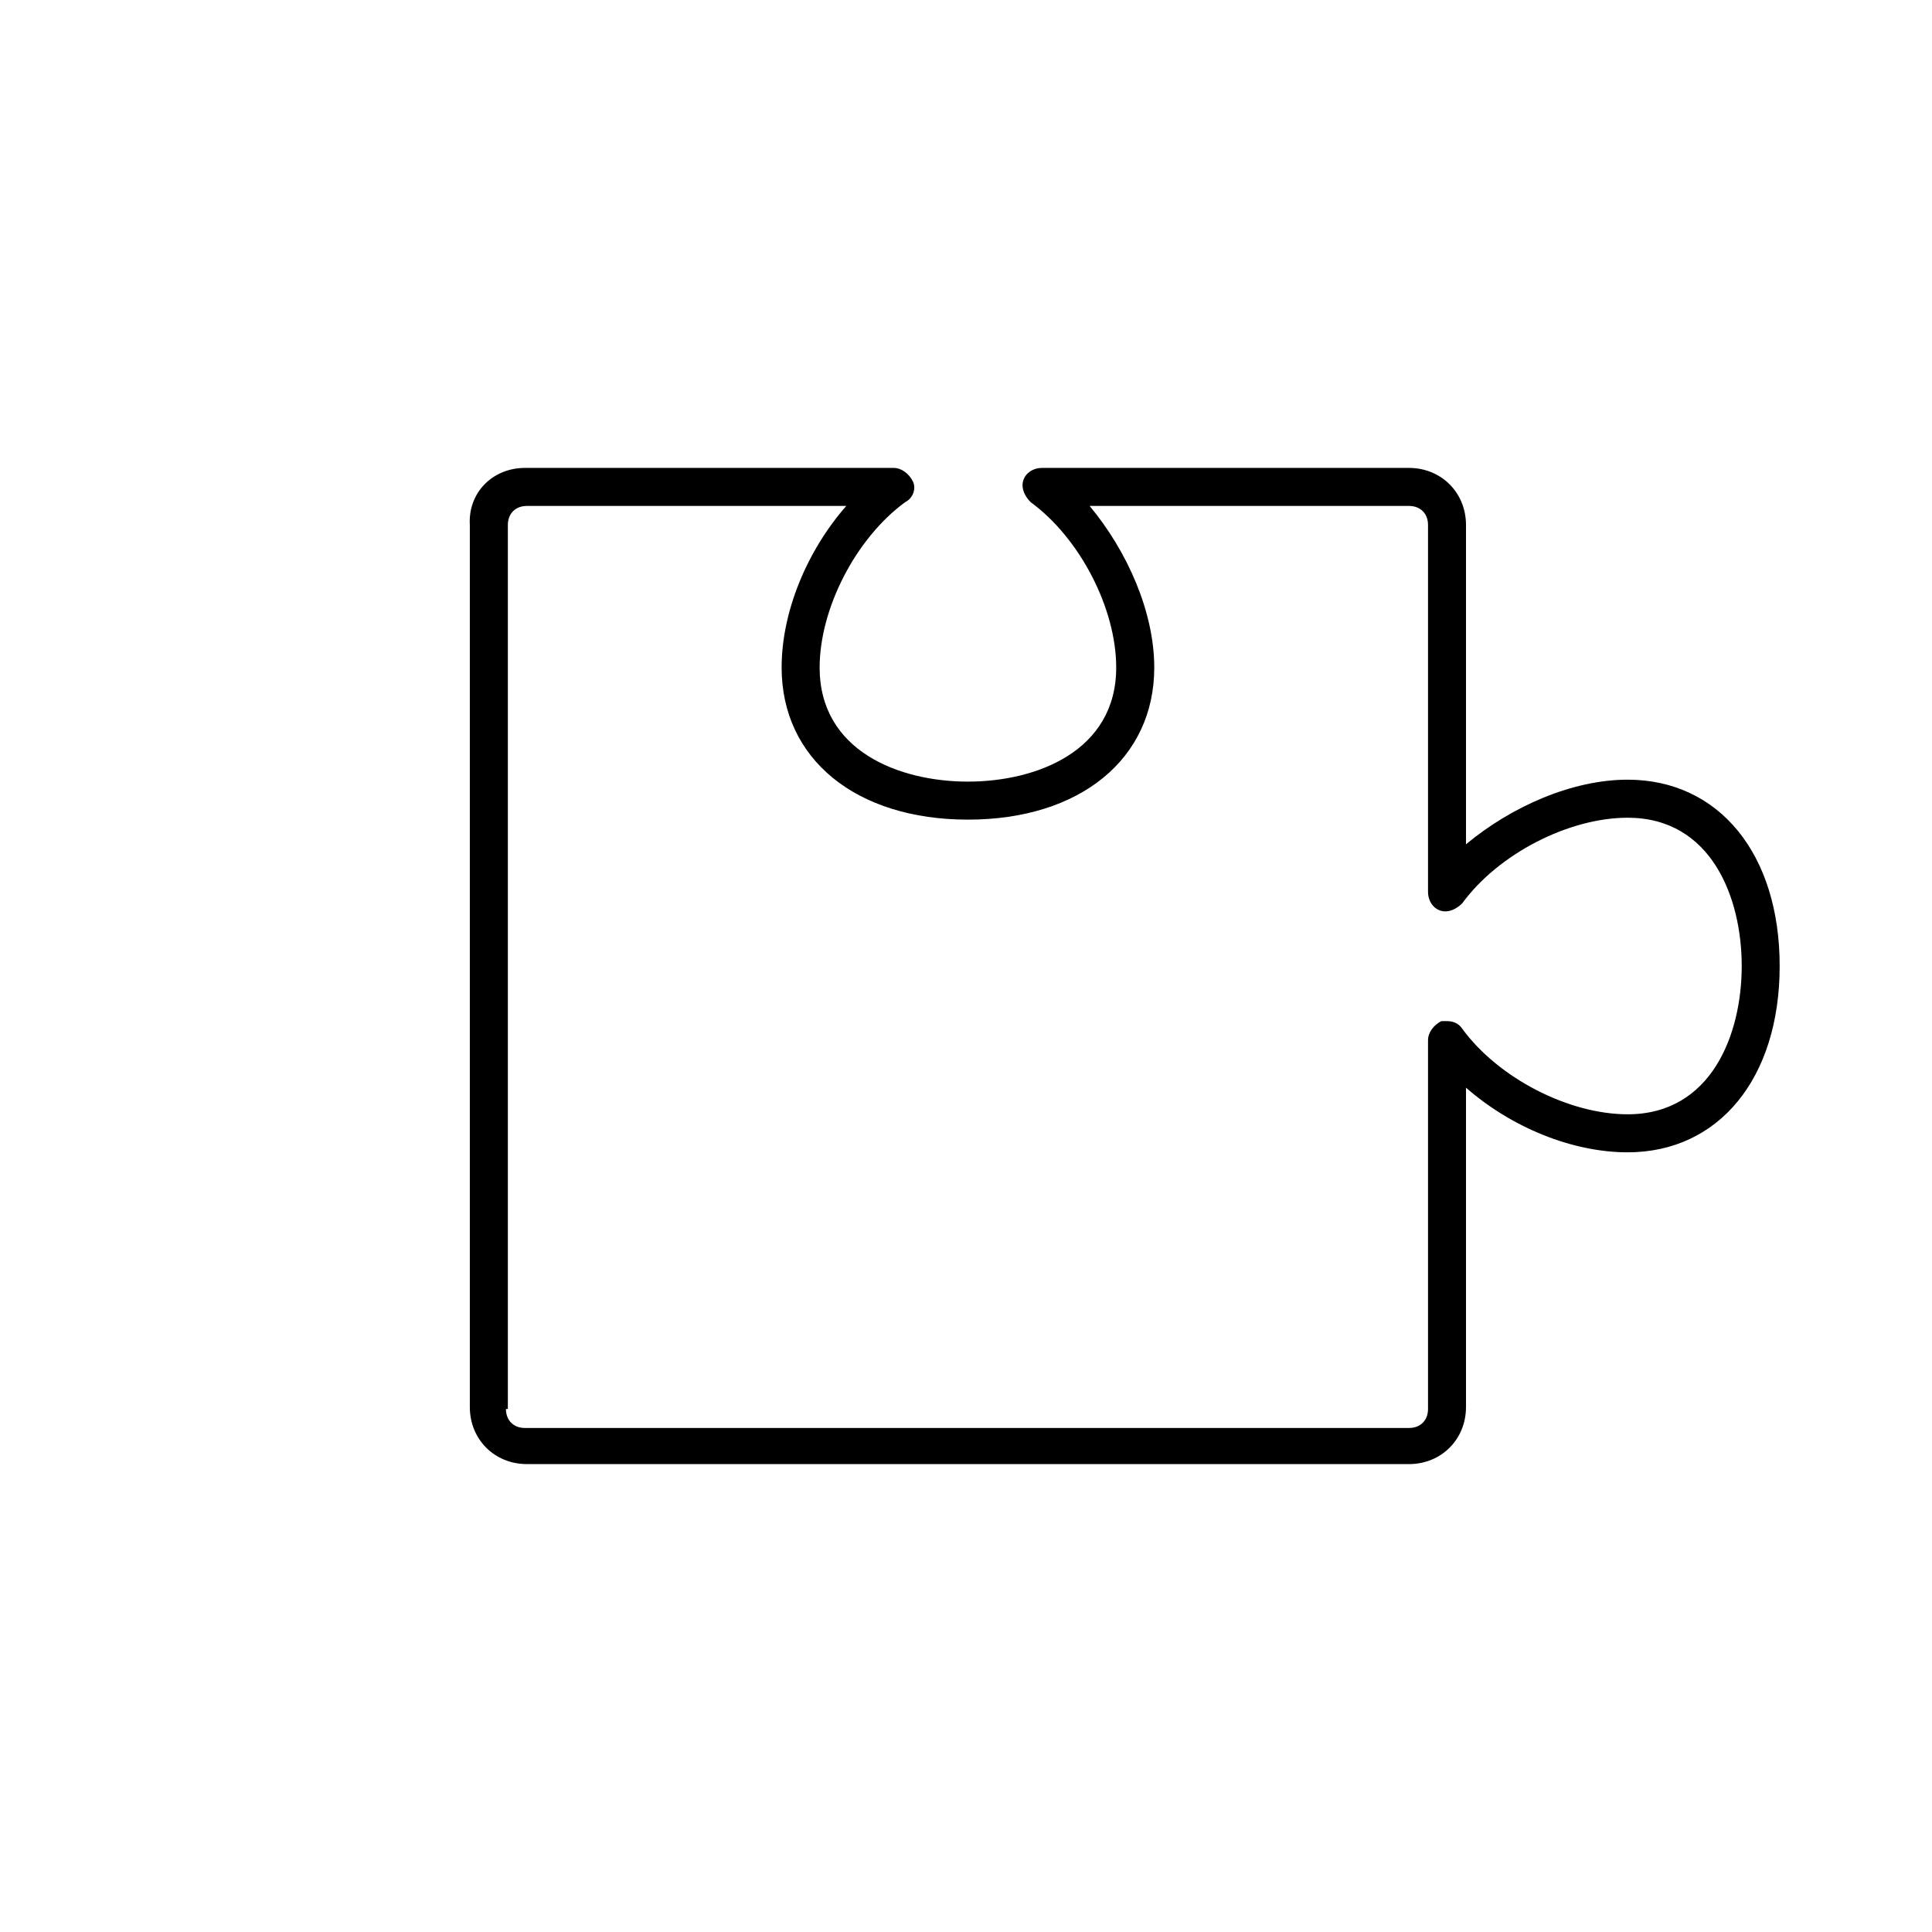 <?xml version="1.0" encoding="UTF-8"?>
<!-- Uploaded to: ICON Repo, www.svgrepo.com, Generator: ICON Repo Mixer Tools -->
<svg fill="#000000" width="800px" height="800px" version="1.1" viewBox="144 144 512 512" xmlns="http://www.w3.org/2000/svg">
 <path d="m517.39 532c8.566 0 15.113-6.551 15.113-15.113v-84.641c12.09 10.578 28.215 17.129 42.824 17.129 24.184 0 40.305-19.648 40.305-49.375 0-29.727-16.121-49.375-40.305-49.375-14.609 0-30.73 7.055-42.824 17.129v-84.637c0-8.566-6.551-15.113-15.113-15.113h-97.234c-2.519 0-4.535 1.512-5.039 3.527-0.504 2.016 0.504 4.031 2.016 5.543 13.098 9.574 22.672 28.215 22.672 43.832 0 22.168-21.16 30.23-39.297 30.23-18.137 0-39.297-8.062-39.297-30.23 0-15.617 9.574-34.258 22.672-43.832 2.016-1.008 3.023-3.527 2.016-5.543-1.008-2.016-3.023-3.527-5.039-3.527h-97.742c-8.566 0-15.113 6.551-14.609 15.113v233.77c0 8.566 6.551 15.113 15.113 15.113zm-234.27-9.57c-3.023 0-5.039-2.016-5.039-5.039h0.504l0.004-234.27c0-3.023 2.016-5.039 5.039-5.039h84.641c-10.578 12.09-17.129 28.215-17.129 42.824 0 24.184 19.648 40.305 49.375 40.305 29.727 0 49.375-16.121 49.375-40.305 0-14.609-7.055-30.73-17.129-42.824h84.641c3.023 0 5.039 2.016 5.039 5.039v97.234c0 2.519 1.512 4.535 3.527 5.039 2.016 0.504 4.031-0.504 5.543-2.016 9.574-13.098 28.215-22.672 43.832-22.672 22.168 0 30.23 21.16 30.23 39.297 0 18.137-8.062 39.297-30.23 39.297-15.617 0-34.258-9.574-43.832-22.672-1.008-1.512-2.519-2.016-4.031-2.016h-1.512c-2.016 1.008-3.527 3.023-3.527 5.039v97.738c0 3.023-2.016 5.039-5.039 5.039z"/>
</svg>